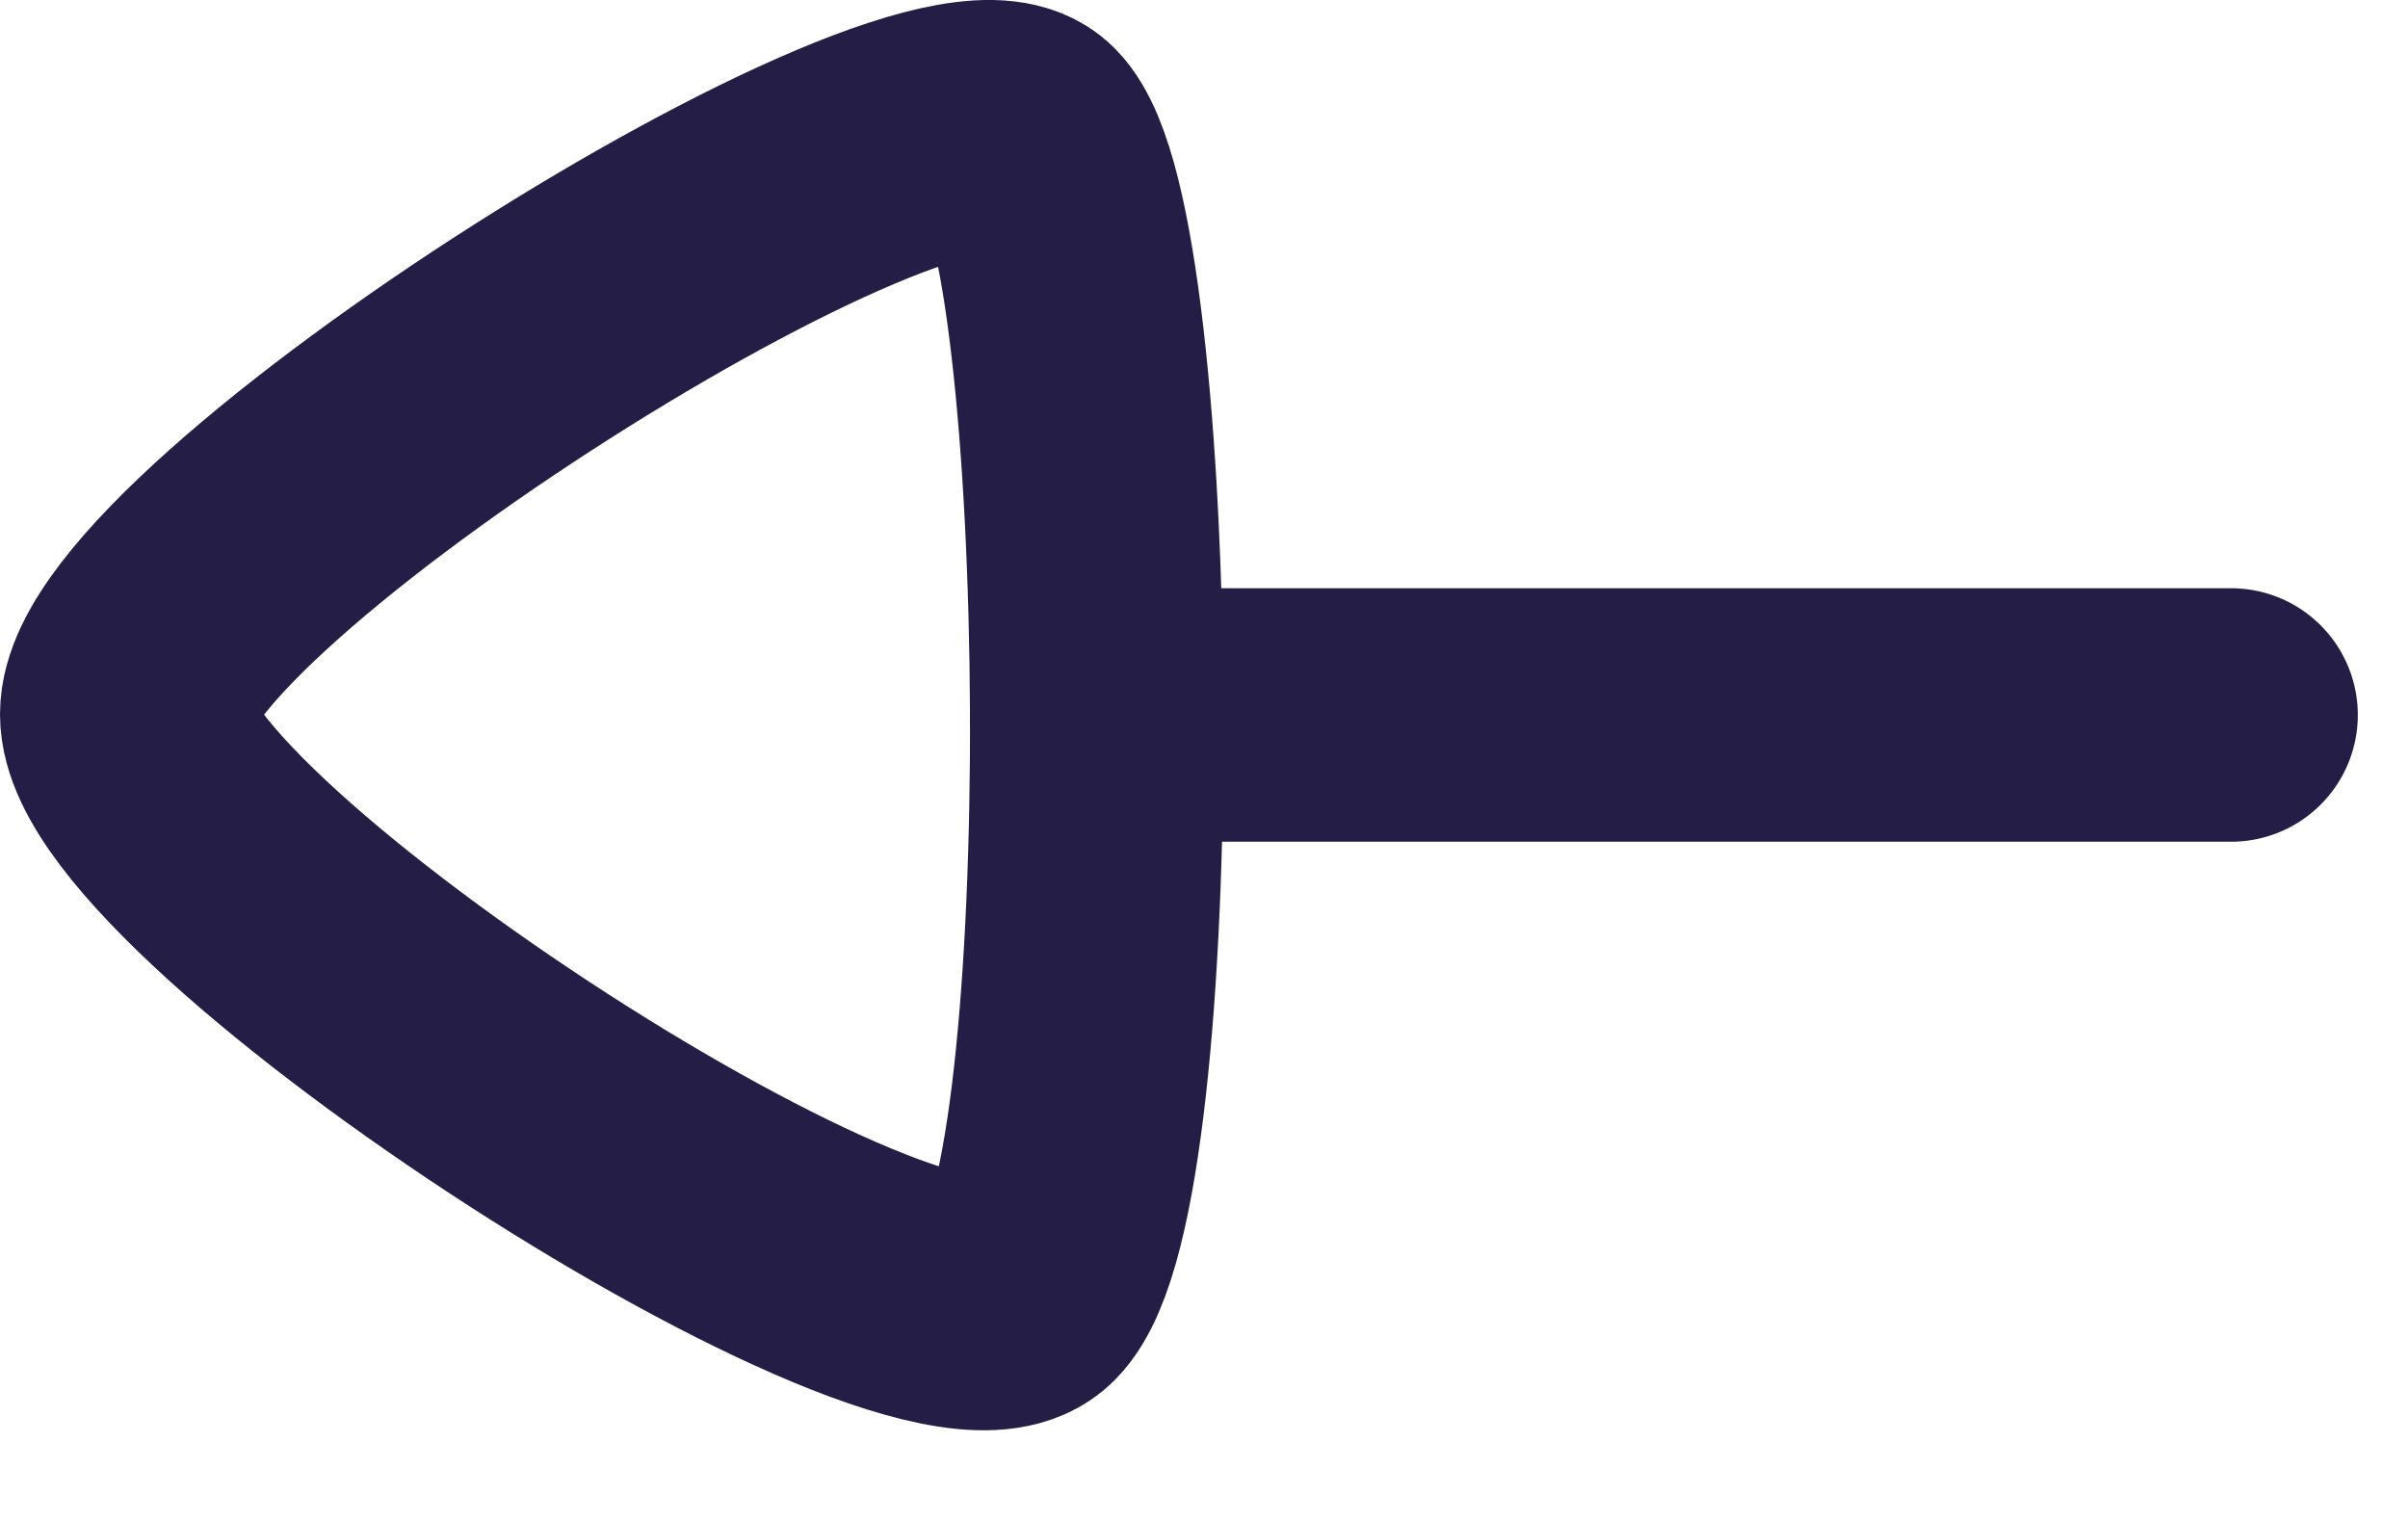 <svg width="19" height="12" viewBox="0 0 19 12" fill="none" xmlns="http://www.w3.org/2000/svg">
<path d="M8.654 5.641L17.604 5.641" stroke="#241D45" stroke-width="2" stroke-linecap="round" stroke-linejoin="round"/>
<path fill-rule="evenodd" clip-rule="evenodd" d="M1 5.635C1 4.379 7.364 0.364 8.086 1.086C8.808 1.808 8.877 9.393 8.086 10.184C7.294 10.975 1 6.89 1 5.635Z" stroke="#241D45" stroke-width="2" stroke-linecap="round" stroke-linejoin="round"/>
</svg>
